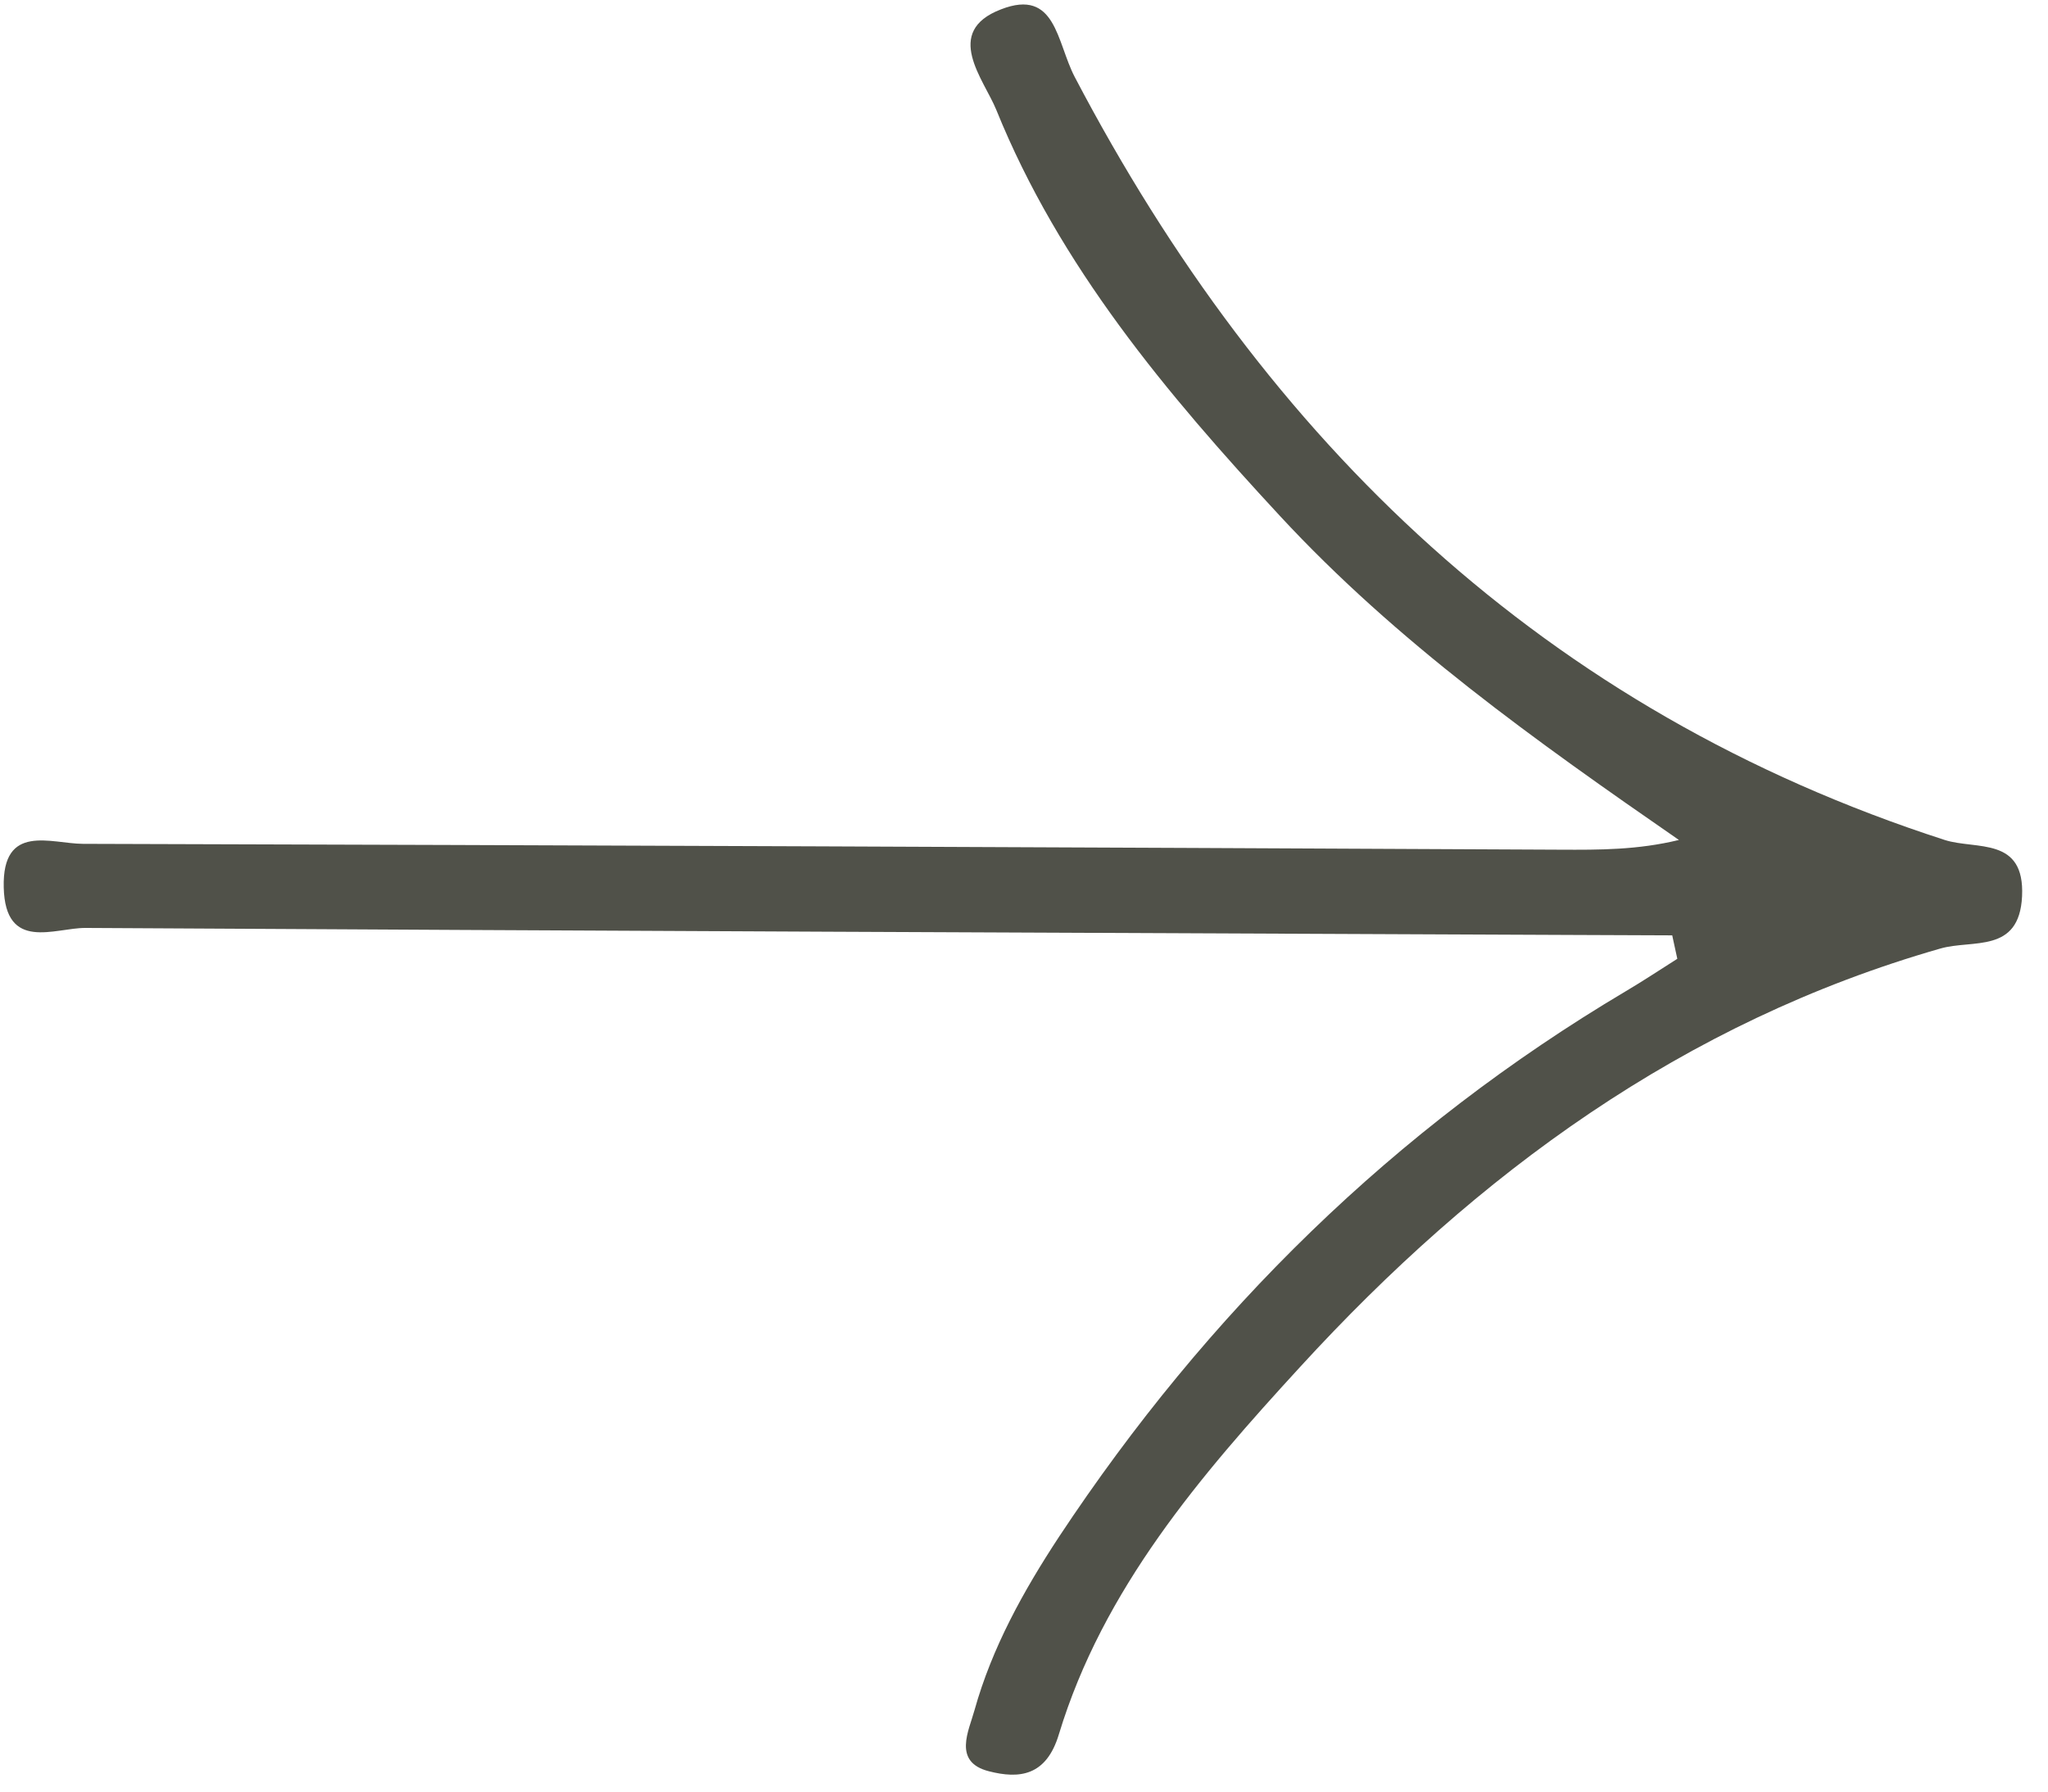 <svg width="56" height="49" viewBox="0 0 56 49" fill="none" xmlns="http://www.w3.org/2000/svg"> <path d="M45.727 25.582C44.817 25.578 43.907 25.575 42.997 25.571C29.447 25.514 15.887 25.456 2.337 25.379C1.497 25.376 0.144 26.04 0.102 24.27C0.059 22.5 1.397 23.075 2.267 23.079C15.737 23.116 29.207 23.173 42.676 23.239C43.727 23.244 44.776 23.248 45.908 22.973C41.979 20.256 38.181 17.55 34.995 14.107C31.899 10.764 28.974 7.282 27.242 3.004C26.905 2.173 25.771 0.868 27.373 0.255C28.876 -0.329 28.89 1.151 29.386 2.103C34.623 12.095 42.242 19.438 53.178 22.974C54.037 23.247 55.368 22.873 55.291 24.513C55.215 26.092 53.936 25.687 53.055 25.943C46.037 27.954 40.389 32.1 35.547 37.389C32.824 40.358 30.161 43.457 28.954 47.432C28.61 48.58 27.869 48.657 27.04 48.444C26.041 48.19 26.495 47.331 26.647 46.772C27.124 45.064 27.981 43.518 28.957 42.032C33.013 35.899 38.124 30.87 44.46 27.107C44.931 26.829 45.393 26.521 45.864 26.223C45.815 26.013 45.776 25.803 45.727 25.592L45.727 25.582Z" fill="#505149"/> </svg>